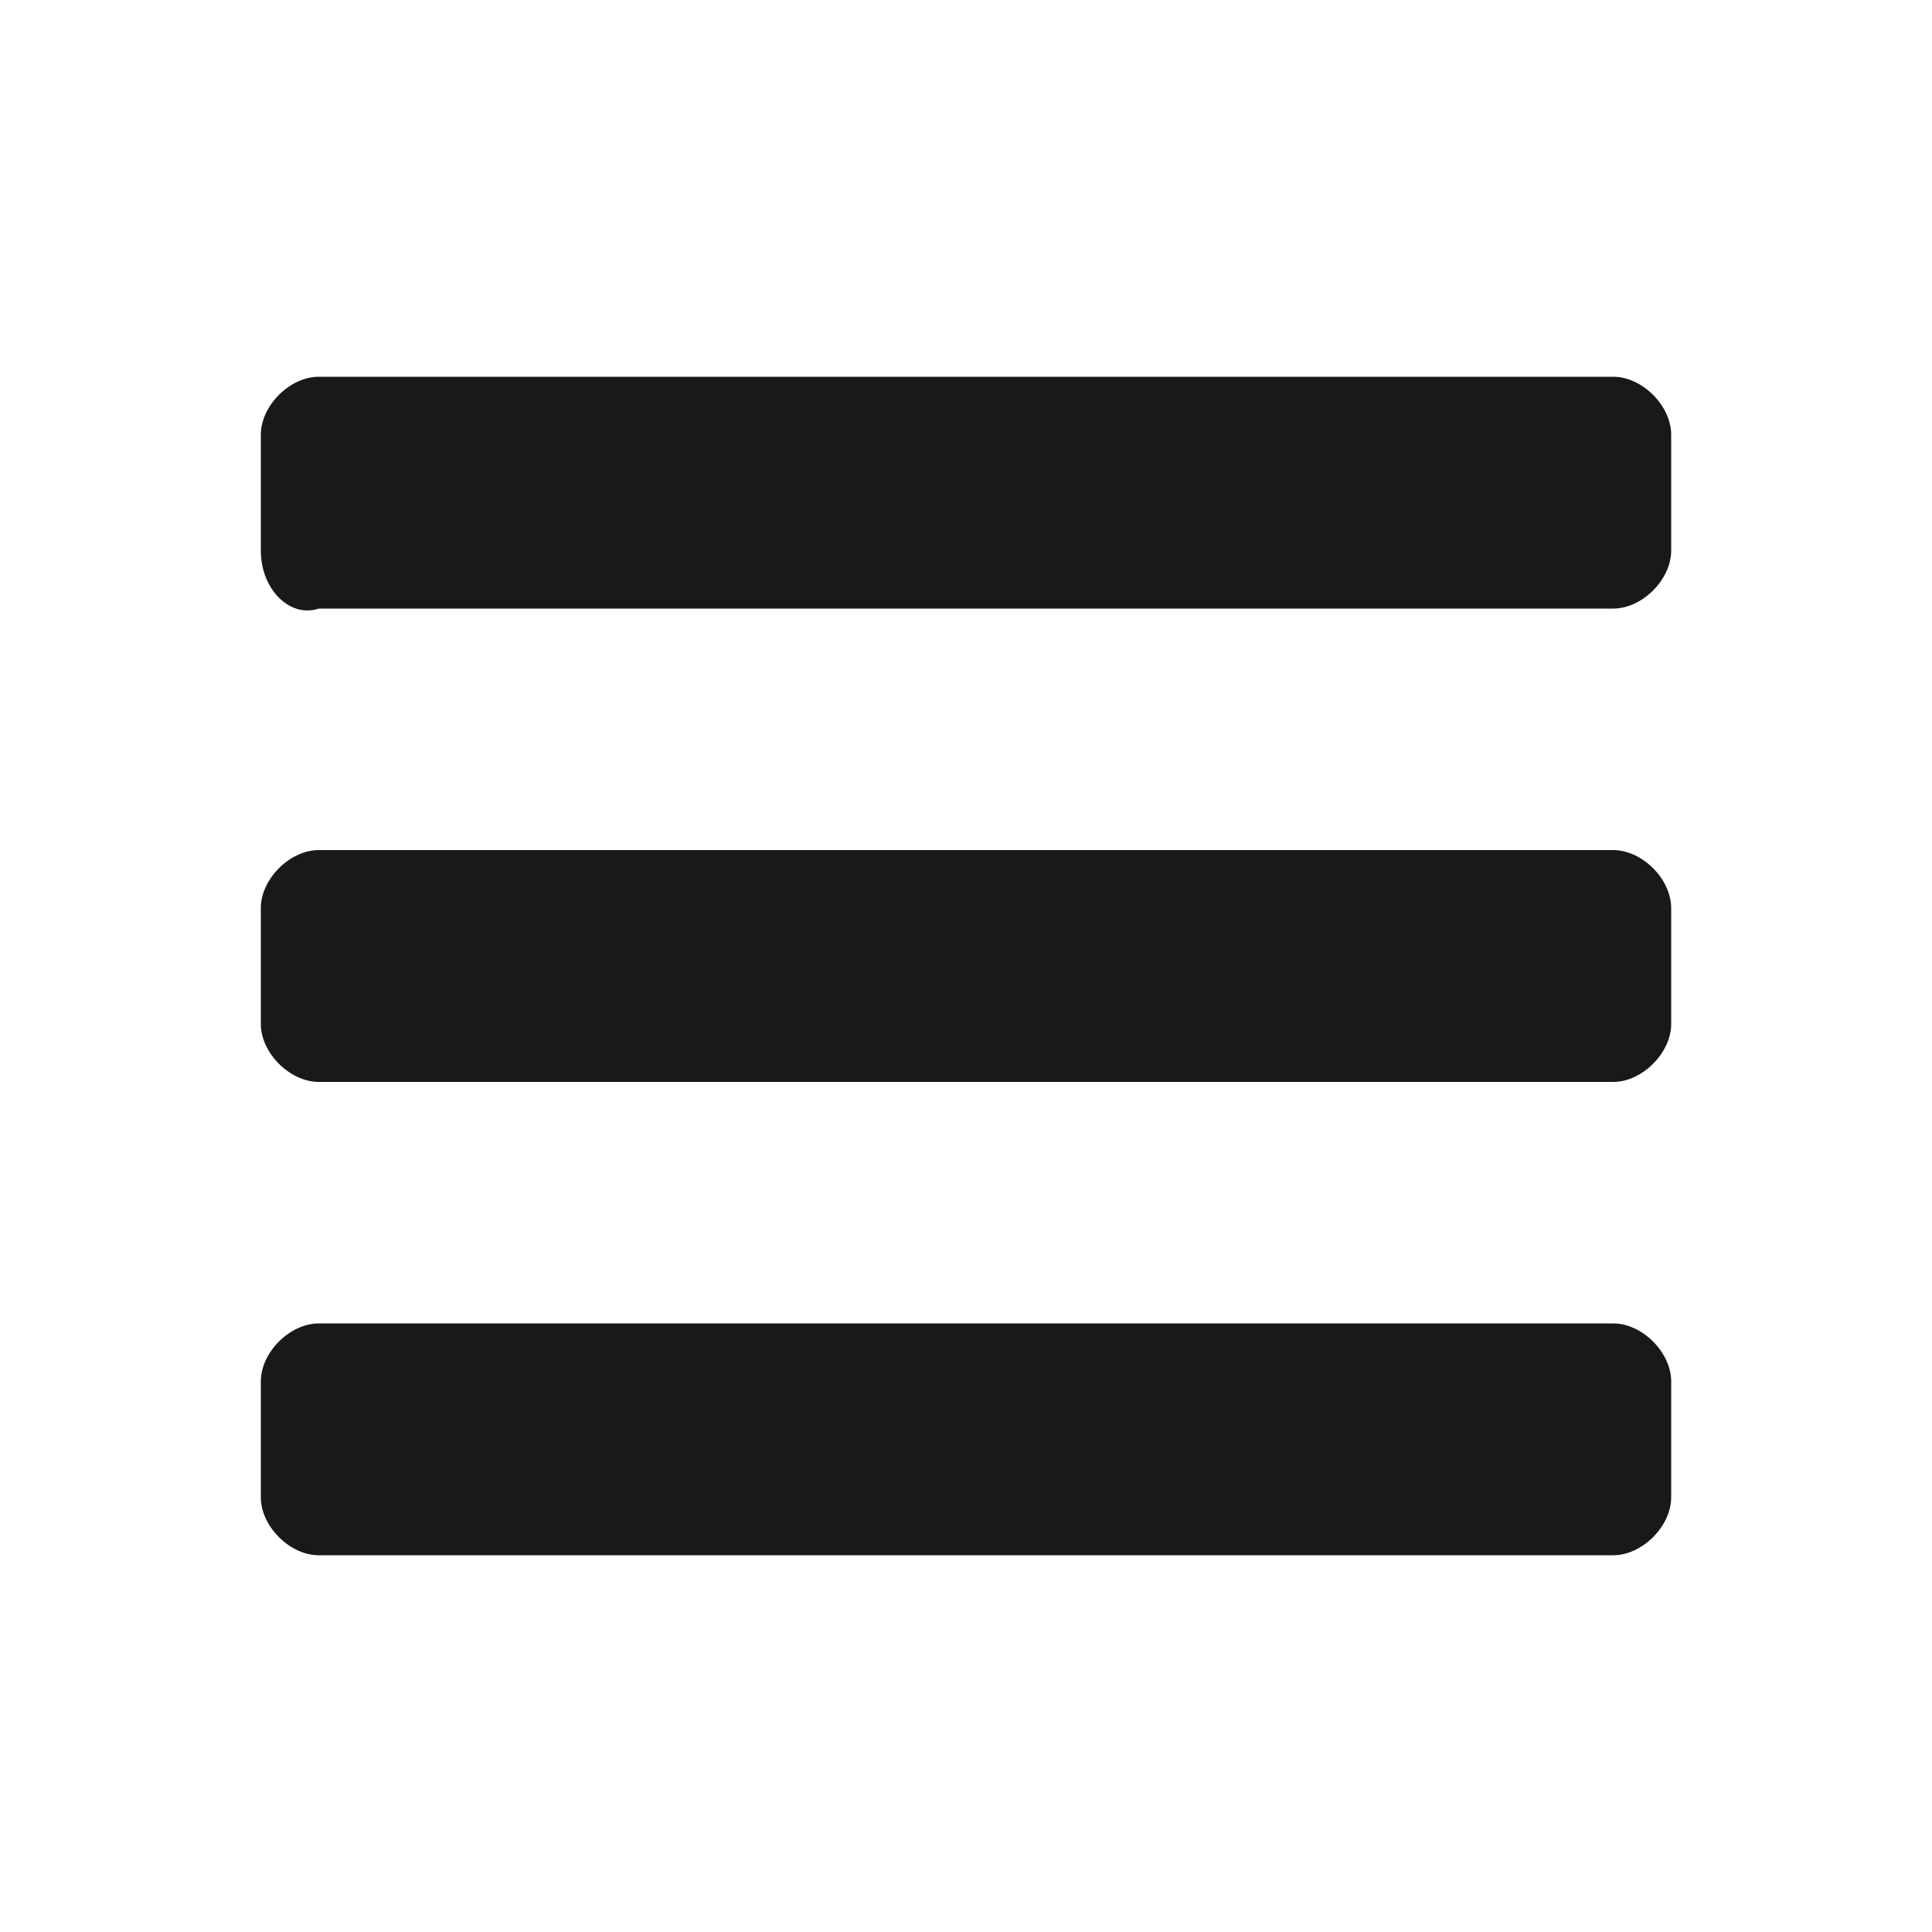 <?xml version="1.0" encoding="utf-8"?>
<!-- Generator: Adobe Illustrator 25.2.1, SVG Export Plug-In . SVG Version: 6.00 Build 0)  -->
<svg version="1.1" id="Livello_1" xmlns="http://www.w3.org/2000/svg" xmlns:xlink="http://www.w3.org/1999/xlink" x="0px" y="0px"
	 viewBox="0 0 20 20" style="enable-background:new 0 0 20 20;" xml:space="preserve">
<style type="text/css">
	.st0{opacity:0.9;enable-background:new    ;}
</style>
<g class="st0">
	<path d="M17.3,5.7c0,0.3-0.3,0.6-0.6,0.6H3.3C3,6.4,2.7,6.1,2.7,5.7V4.5c0-0.3,0.3-0.6,0.6-0.6h13.4c0.3,0,0.6,0.3,0.6,0.6V5.7z
		 M17.3,10.6c0,0.3-0.3,0.6-0.6,0.6H3.3c-0.3,0-0.6-0.3-0.6-0.6V9.4c0-0.3,0.3-0.6,0.6-0.6h13.4c0.3,0,0.6,0.3,0.6,0.6V10.6z
		 M17.3,15.5c0,0.3-0.3,0.6-0.6,0.6H3.3c-0.3,0-0.6-0.3-0.6-0.6v-1.2c0-0.3,0.3-0.6,0.6-0.6h13.4c0.3,0,0.6,0.3,0.6,0.6V15.5z"/>
</g>
</svg>
